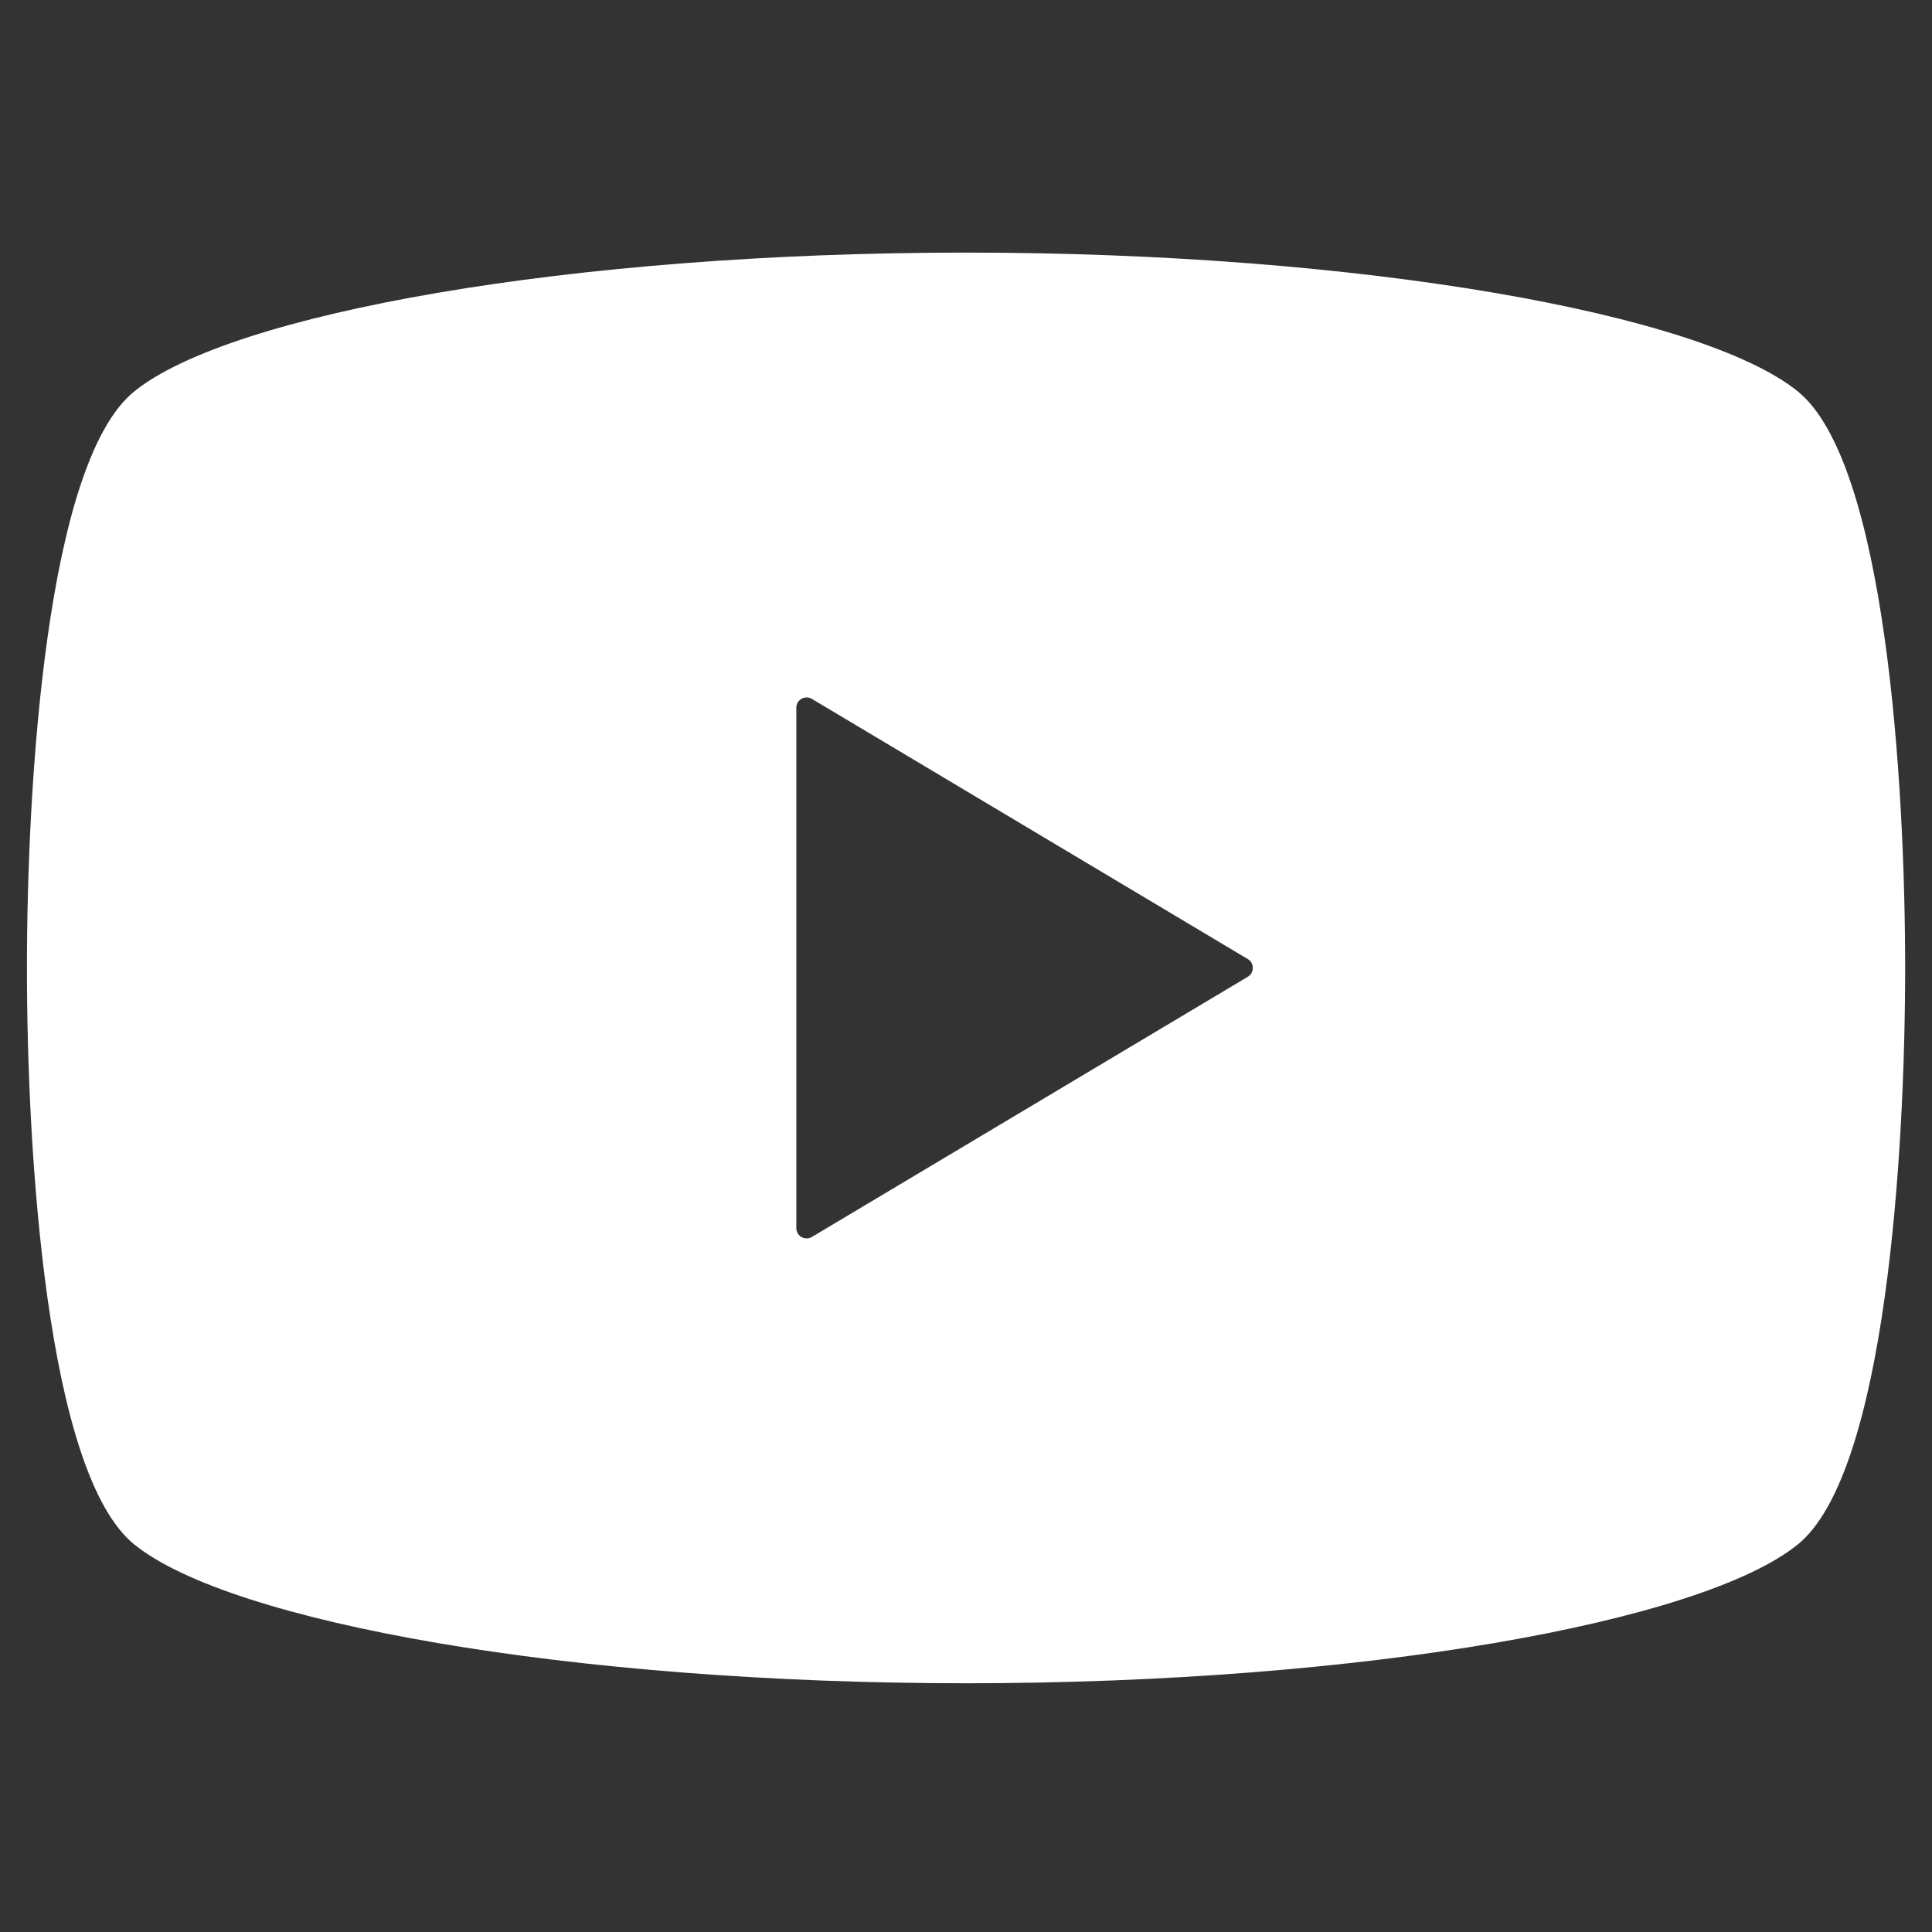 <?xml version="1.0" encoding="utf-8"?>
<!-- Generator: Adobe Illustrator 15.0.0, SVG Export Plug-In . SVG Version: 6.00 Build 0)  -->
<!DOCTYPE svg PUBLIC "-//W3C//DTD SVG 1.1//EN" "http://www.w3.org/Graphics/SVG/1.1/DTD/svg11.dtd">
<svg version="1.1" id="_x32_" xmlns="http://www.w3.org/2000/svg" xmlns:xlink="http://www.w3.org/1999/xlink" x="0px" y="0px"
	 width="511.98px" height="512.012px" viewBox="0 0 511.98 512.012" enable-background="new 0 0 511.98 512.012"
	 xml:space="preserve">
<rect x="0" y="0" width="511.98" height="512.012" fill="#333333" stroke="none"/>
<g>
	<path fill="#FFFFFF" d="M476.385,103.694c-25.502-20.597-115.441-36.758-220.382-36.758c-104.944,0-194.884,16.162-220.386,36.758
		C12.179,122.59,7.137,208.016,7.137,256.5c0,48.486,5.042,133.91,28.479,152.808c25.503,20.597,115.44,36.757,220.385,36.757
		c104.941,0,194.881-16.16,220.381-36.757c23.439-18.896,28.481-104.319,28.481-152.808
		C504.866,208.016,499.824,122.59,476.385,103.694z M330.674,258.84L215.142,327.8c-0.851,0.486-1.884,0.514-2.734,0.028
		c-0.851-0.487-1.382-1.398-1.382-2.369V256.5v-68.961c0-0.988,0.532-1.883,1.382-2.369c0.849-0.486,1.883-0.458,2.734,0.029
		l115.532,68.96c0.817,0.488,1.319,1.367,1.319,2.339C331.994,257.442,331.492,258.354,330.674,258.84z"/>
</g>
</svg>
